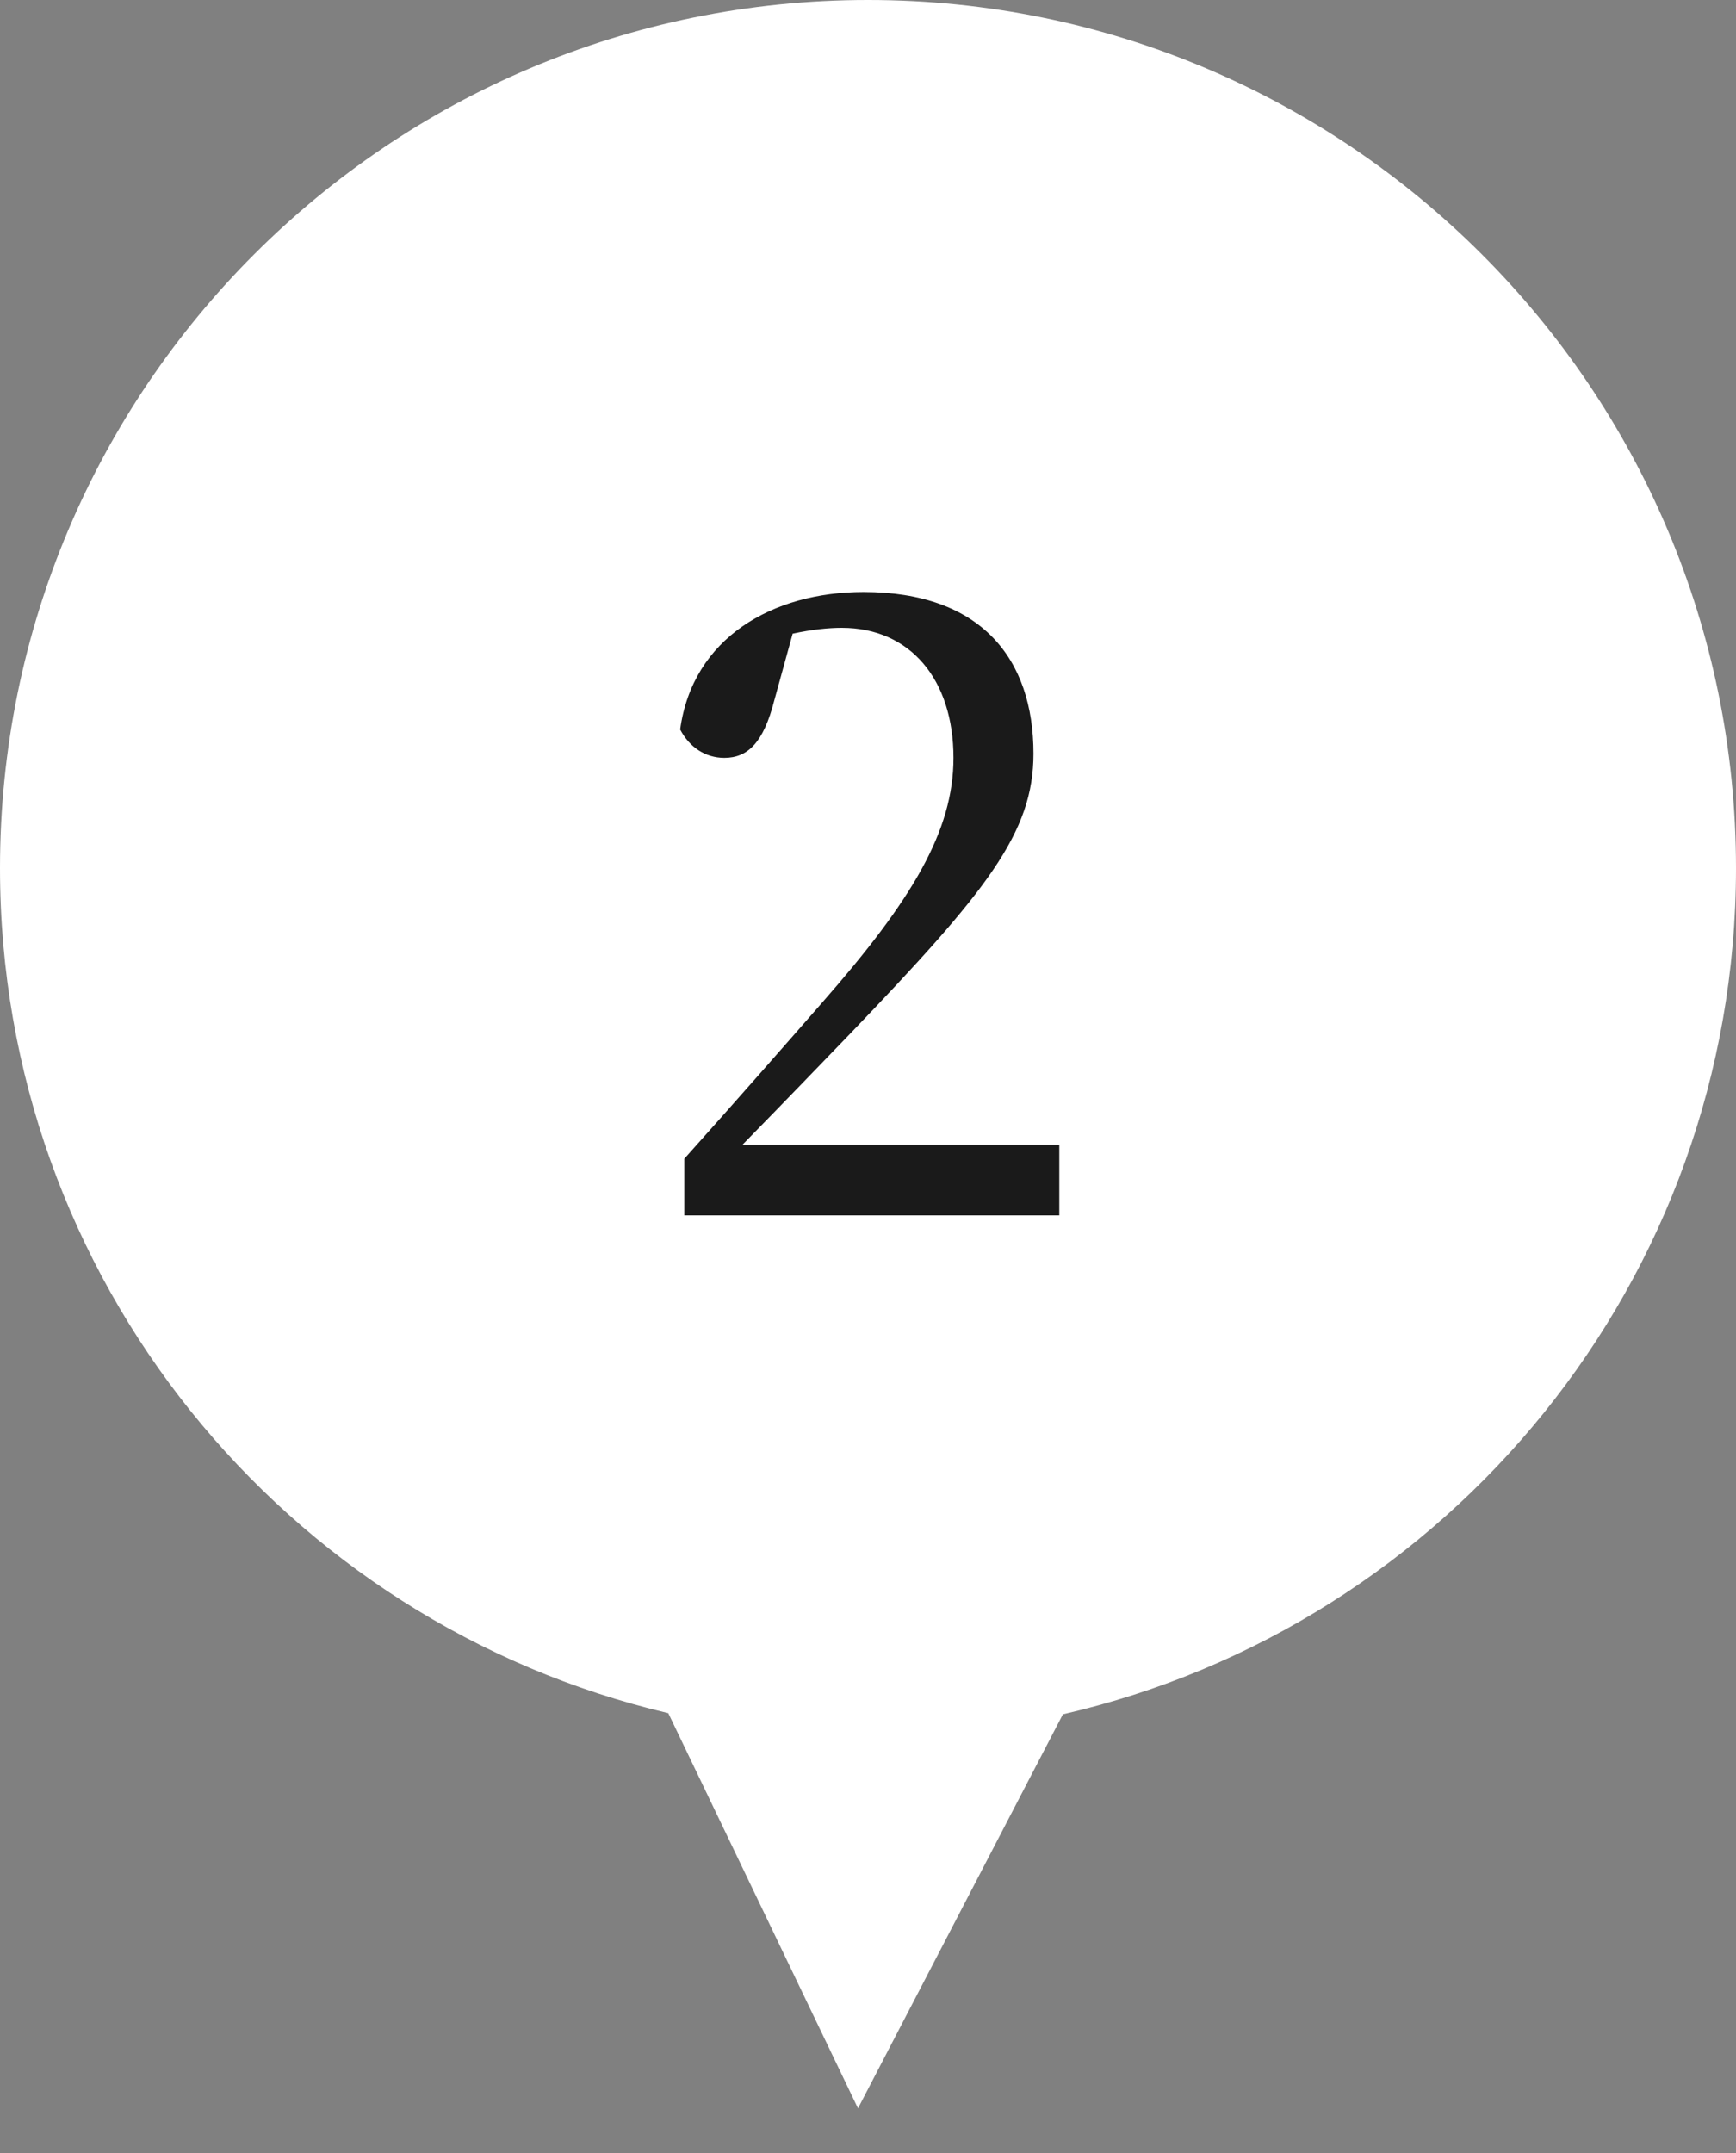 <svg width="25" height="31" viewBox="0 0 25 31" fill="none" xmlns="http://www.w3.org/2000/svg">
<rect x="0" y="0" width="25" height="31" fill="#808080" stroke="none"/>
<path d="M12.5 0C19.404 0 25 5.596 25 12.5C25 18.439 20.859 23.409 15.307 24.683L12.356 30.357L9.624 24.667C4.107 23.368 0 18.414 0 12.5C0 5.596 5.596 0 12.5 0Z" fill="white"/>
<path d="M10.695 16.48H15.255V17.5H9.855V16.684C10.575 15.88 11.271 15.088 11.847 14.428C13.131 12.964 13.731 11.968 13.731 10.912C13.731 9.784 13.107 9.04 12.123 9.04C11.931 9.04 11.691 9.064 11.415 9.124L11.151 10.084C10.995 10.696 10.767 10.912 10.431 10.912C10.155 10.912 9.927 10.756 9.795 10.504C9.975 9.184 11.127 8.524 12.435 8.524C14.127 8.524 14.883 9.484 14.883 10.852C14.883 11.992 14.211 12.832 12.243 14.884C11.895 15.244 11.307 15.856 10.695 16.48Z" fill="#1A1A1A"/>
</svg>
